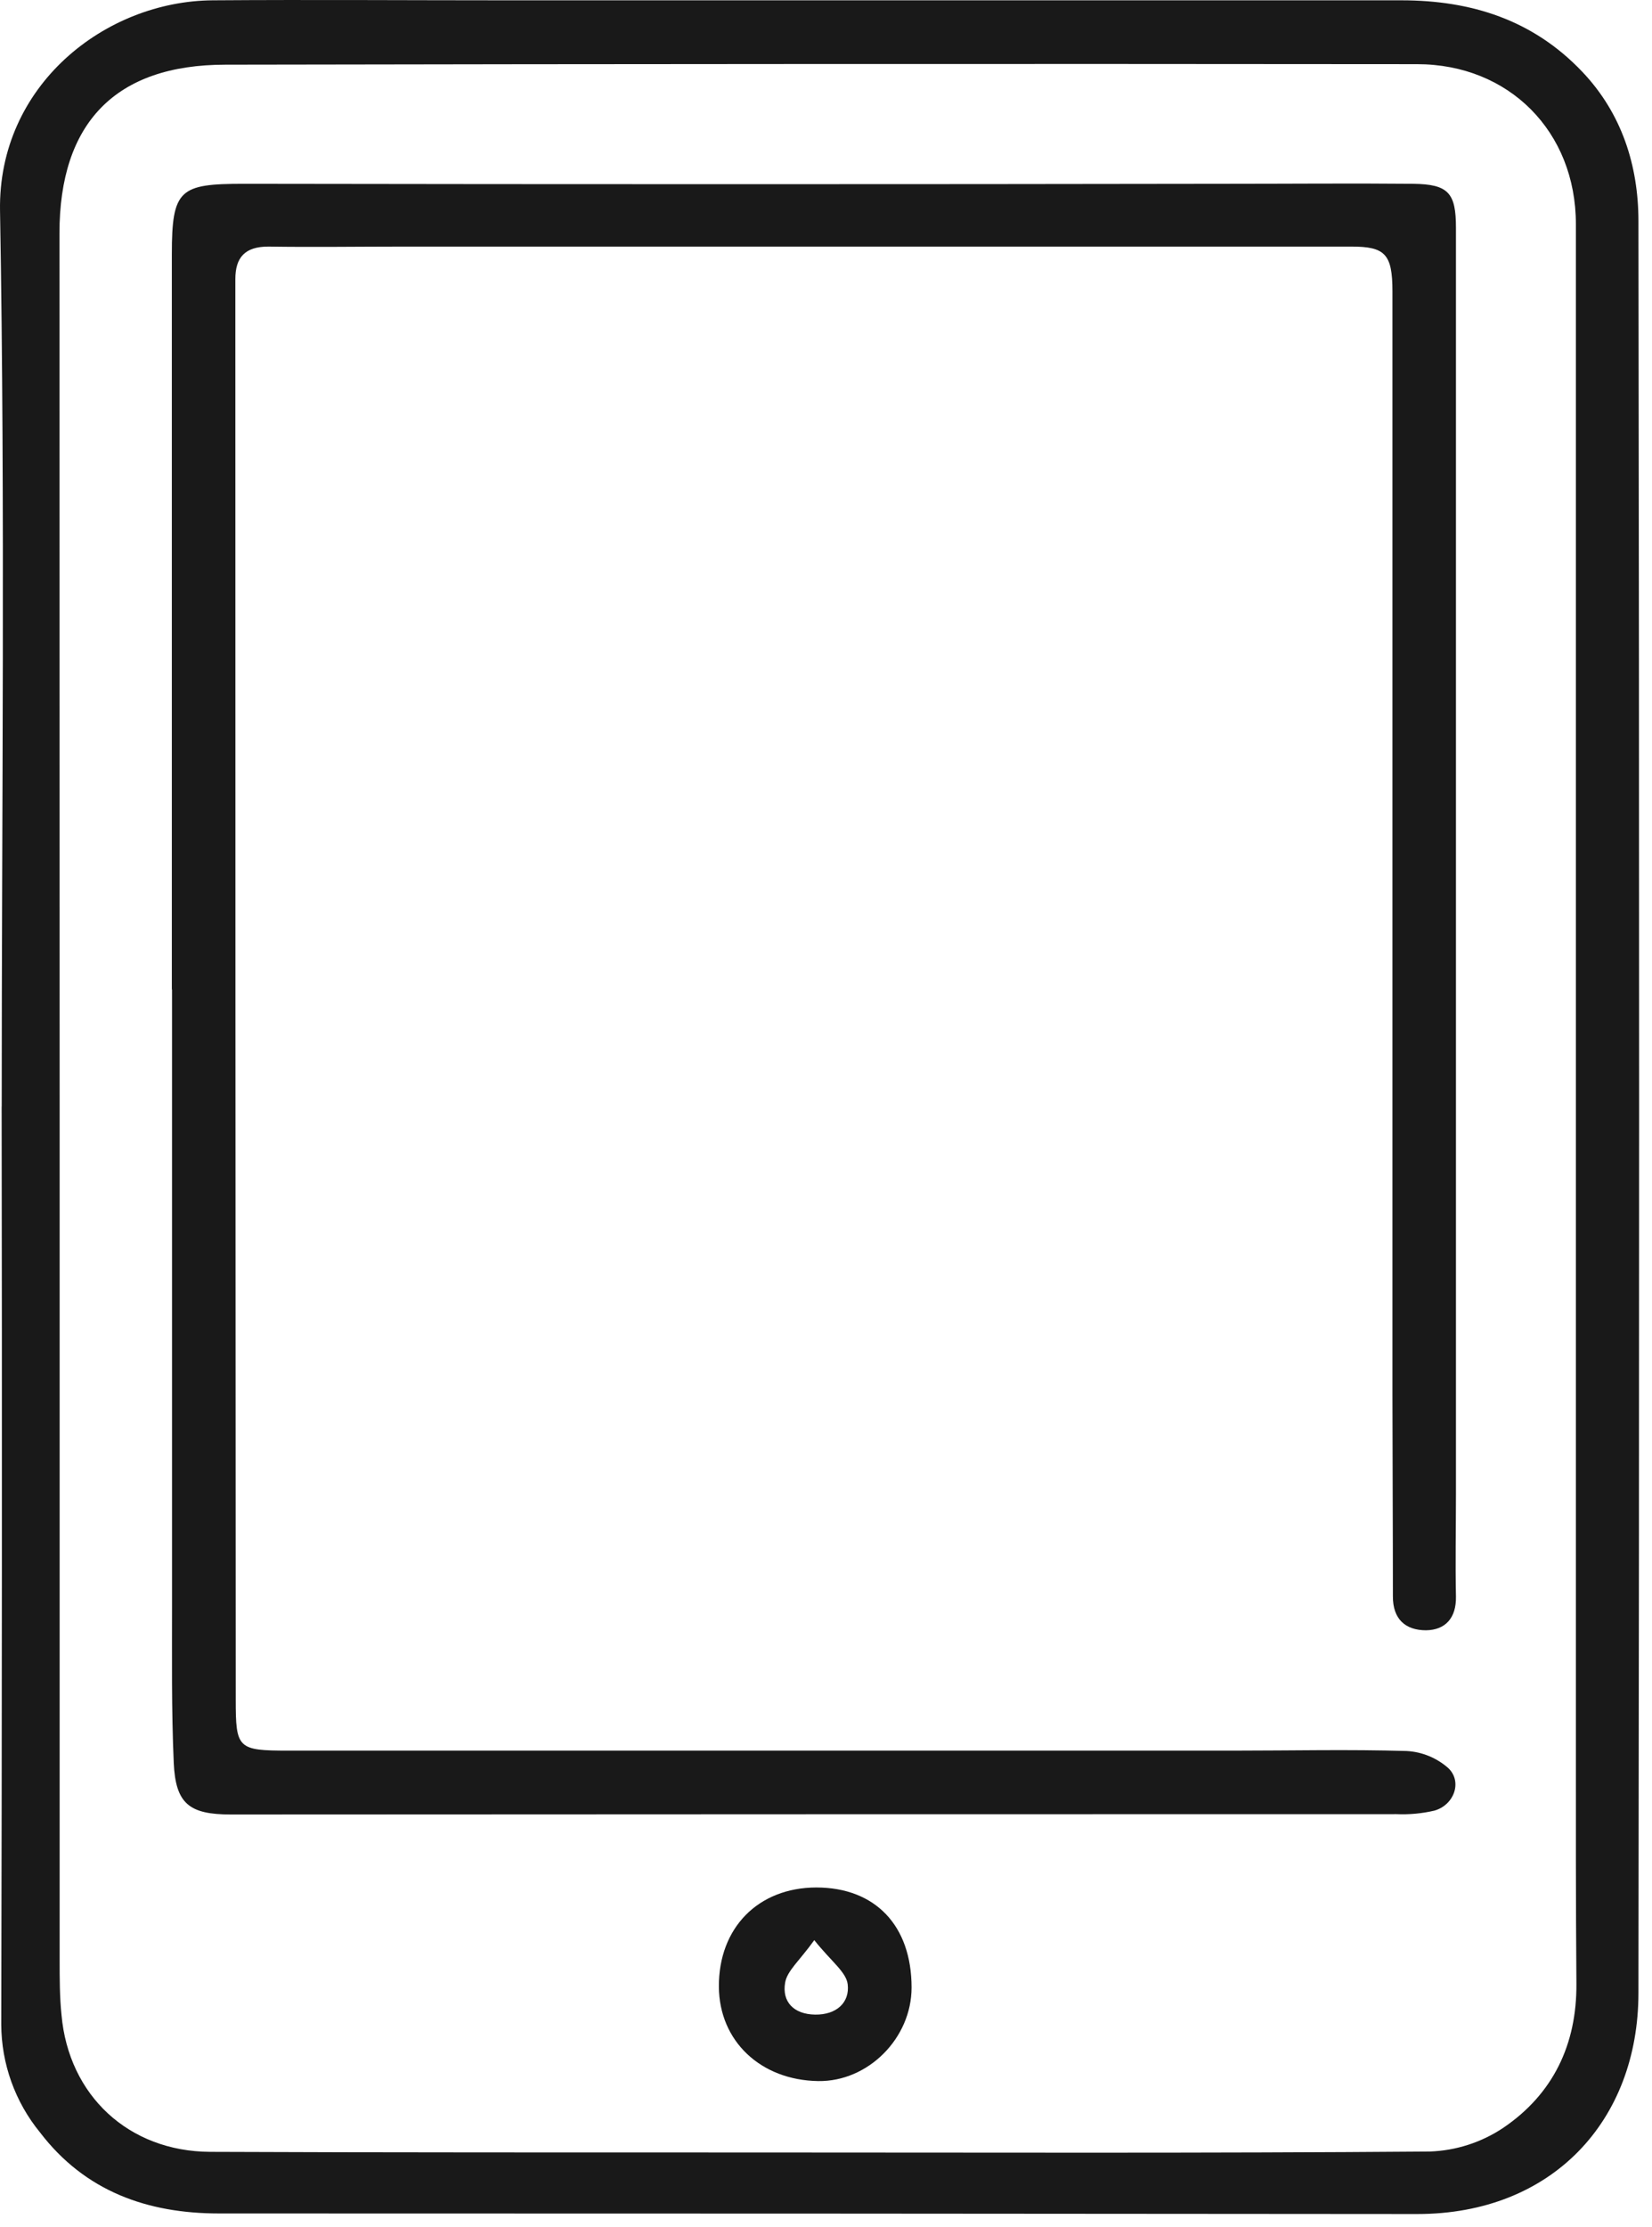<svg width="95" height="128" viewBox="0 0 95 128" fill="none" xmlns="http://www.w3.org/2000/svg">
<path d="M0.098 63.595C0.098 46.439 0.303 29.275 0.002 12.119C-0.127 4.919 6.035 0.058 12.241 0.018C17.873 -0.022 23.506 0.018 29.142 0.018C46.289 0.018 63.435 0.018 80.582 0.018C84.623 0.018 88.158 1.147 90.987 4.121C93.265 6.515 94.213 9.515 94.22 12.681C94.272 46.631 94.272 80.582 94.22 114.532C94.22 121.863 89.267 127.243 81.493 127.239C58.517 127.217 35.55 127.206 12.594 127.206C8.489 127.206 4.9 125.945 2.306 122.555C0.869 120.802 0.08 118.607 0.072 116.341C0.113 98.75 0.121 81.168 0.094 63.595H0.098ZM3.43 63.595C3.43 79.953 3.43 96.312 3.43 112.675C3.43 113.715 3.43 114.76 3.537 115.796C3.948 120.426 7.398 123.643 12.083 123.665C22.551 123.709 33.026 123.698 43.486 123.702C56.398 123.702 69.313 123.75 82.224 123.647C83.73 123.594 85.192 123.123 86.445 122.286C89.3 120.352 90.682 117.506 90.653 113.995C90.616 109.34 90.623 104.681 90.623 100.022C90.623 70.977 90.623 41.93 90.623 12.88C90.623 7.559 86.772 3.688 81.489 3.688C58.65 3.665 35.811 3.675 12.972 3.717C6.63 3.717 3.419 7.07 3.419 13.417C3.419 30.134 3.423 46.861 3.43 63.595Z" fill="#191919"/>
<path d="M9.882 56.893C9.882 42.798 9.882 28.703 9.882 14.608C9.882 10.872 10.337 10.563 14.019 10.563C32.88 10.593 51.741 10.593 70.602 10.563C74.155 10.563 77.704 10.53 81.257 10.563C83.3 10.586 83.726 11.093 83.726 13.093C83.726 37.361 83.726 61.621 83.726 85.874C83.726 87.834 83.686 89.797 83.726 91.757C83.748 92.978 83.124 93.676 82.007 93.691C80.831 93.691 80.092 93.062 80.1 91.735C80.1 87.874 80.078 84.013 80.074 80.156V16.744C80.074 14.604 79.651 14.171 77.719 14.171H23.146C20.574 14.171 18.002 14.211 15.43 14.171C14.096 14.171 13.526 14.785 13.534 16.061C13.534 16.612 13.534 17.164 13.534 17.715C13.534 44.365 13.541 71.016 13.556 97.666C13.556 100.493 13.666 100.607 16.591 100.607C34.717 100.607 52.843 100.607 70.969 100.607C74.276 100.607 77.583 100.53 80.89 100.629C81.776 100.677 82.62 101.023 83.285 101.611C84.108 102.394 83.62 103.736 82.484 104.056C81.77 104.222 81.038 104.29 80.305 104.258C57.959 104.258 35.613 104.265 13.269 104.277C10.892 104.277 10.098 103.666 9.992 101.317C9.856 98.261 9.896 95.199 9.893 92.125C9.893 80.359 9.893 68.593 9.893 56.826L9.882 56.893Z" fill="#191919"/>
<path d="M46.94 108.472C50.327 108.472 52.421 110.656 52.421 114.222C52.421 117.134 49.919 119.642 47.05 119.598C43.743 119.547 41.358 117.3 41.34 114.175C41.322 110.795 43.596 108.479 46.94 108.472ZM46.826 111.498C45.988 112.671 45.268 113.252 45.15 113.939C44.959 115.042 45.646 115.759 46.873 115.778C48.1 115.796 48.876 115.086 48.747 114.031C48.659 113.322 47.781 112.704 46.826 111.498Z" fill="#191919"/>
</svg>
